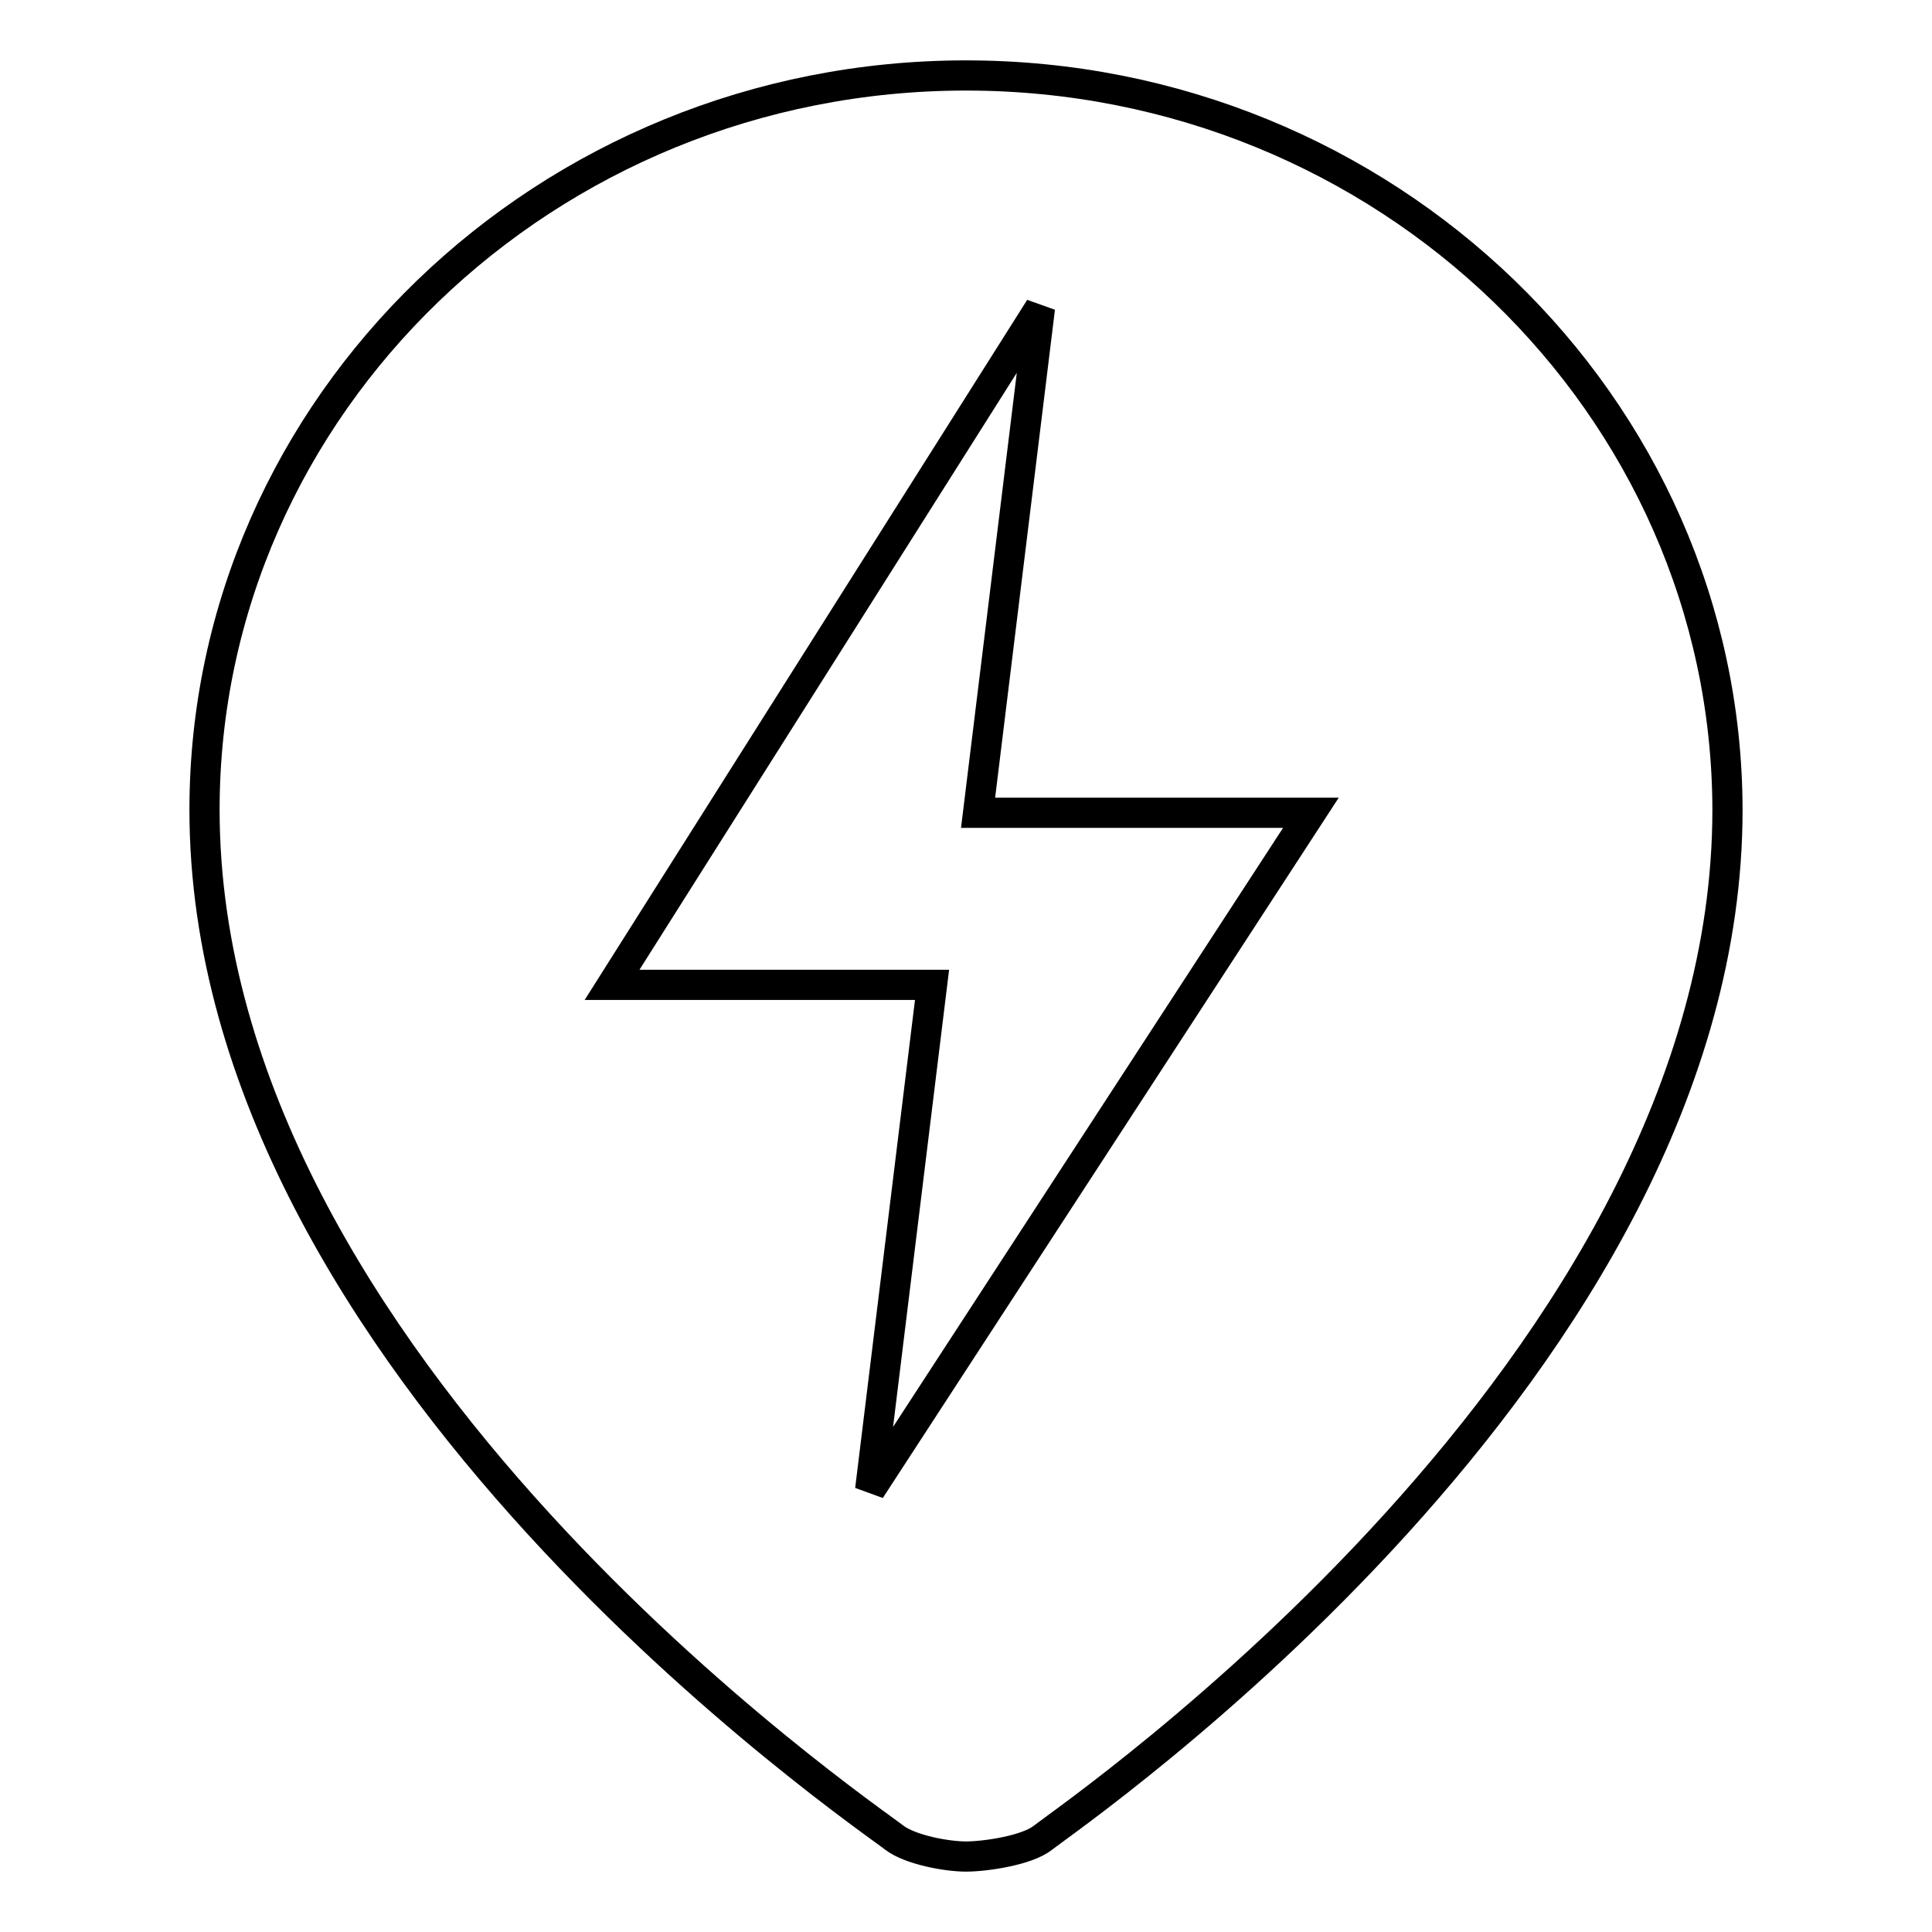 <?xml version="1.0" encoding="utf-8"?>
<!-- Svg Vector Icons : http://www.onlinewebfonts.com/icon -->
<!DOCTYPE svg PUBLIC "-//W3C//DTD SVG 1.1//EN" "http://www.w3.org/Graphics/SVG/1.1/DTD/svg11.dtd">
<svg version="1.1" xmlns="http://www.w3.org/2000/svg" xmlns:xlink="http://www.w3.org/1999/xlink" x="0px" y="0px" viewBox="0 0 256 256" enable-background="new 0 0 256 256" xml:space="preserve">
<g><g><path stroke-width="4" fill-opacity="0" stroke="#000000"  d="M128,10C72.4,10,27.1,53.7,27.1,107.3c0,73.7,87.6,133.2,91.4,136.2c2.1,1.6,6.9,2.5,9.5,2.5c2.5,0,8.1-0.8,10.2-2.5c3.8-3,90.7-62.5,90.7-136.2C228.8,53.7,183.6,10,128,10z M115.3,197.4l8.2-66.9H81.1l56.7-89.7l-8.2,66.9h44.1L115.3,197.4z"/></g></g>
</svg>